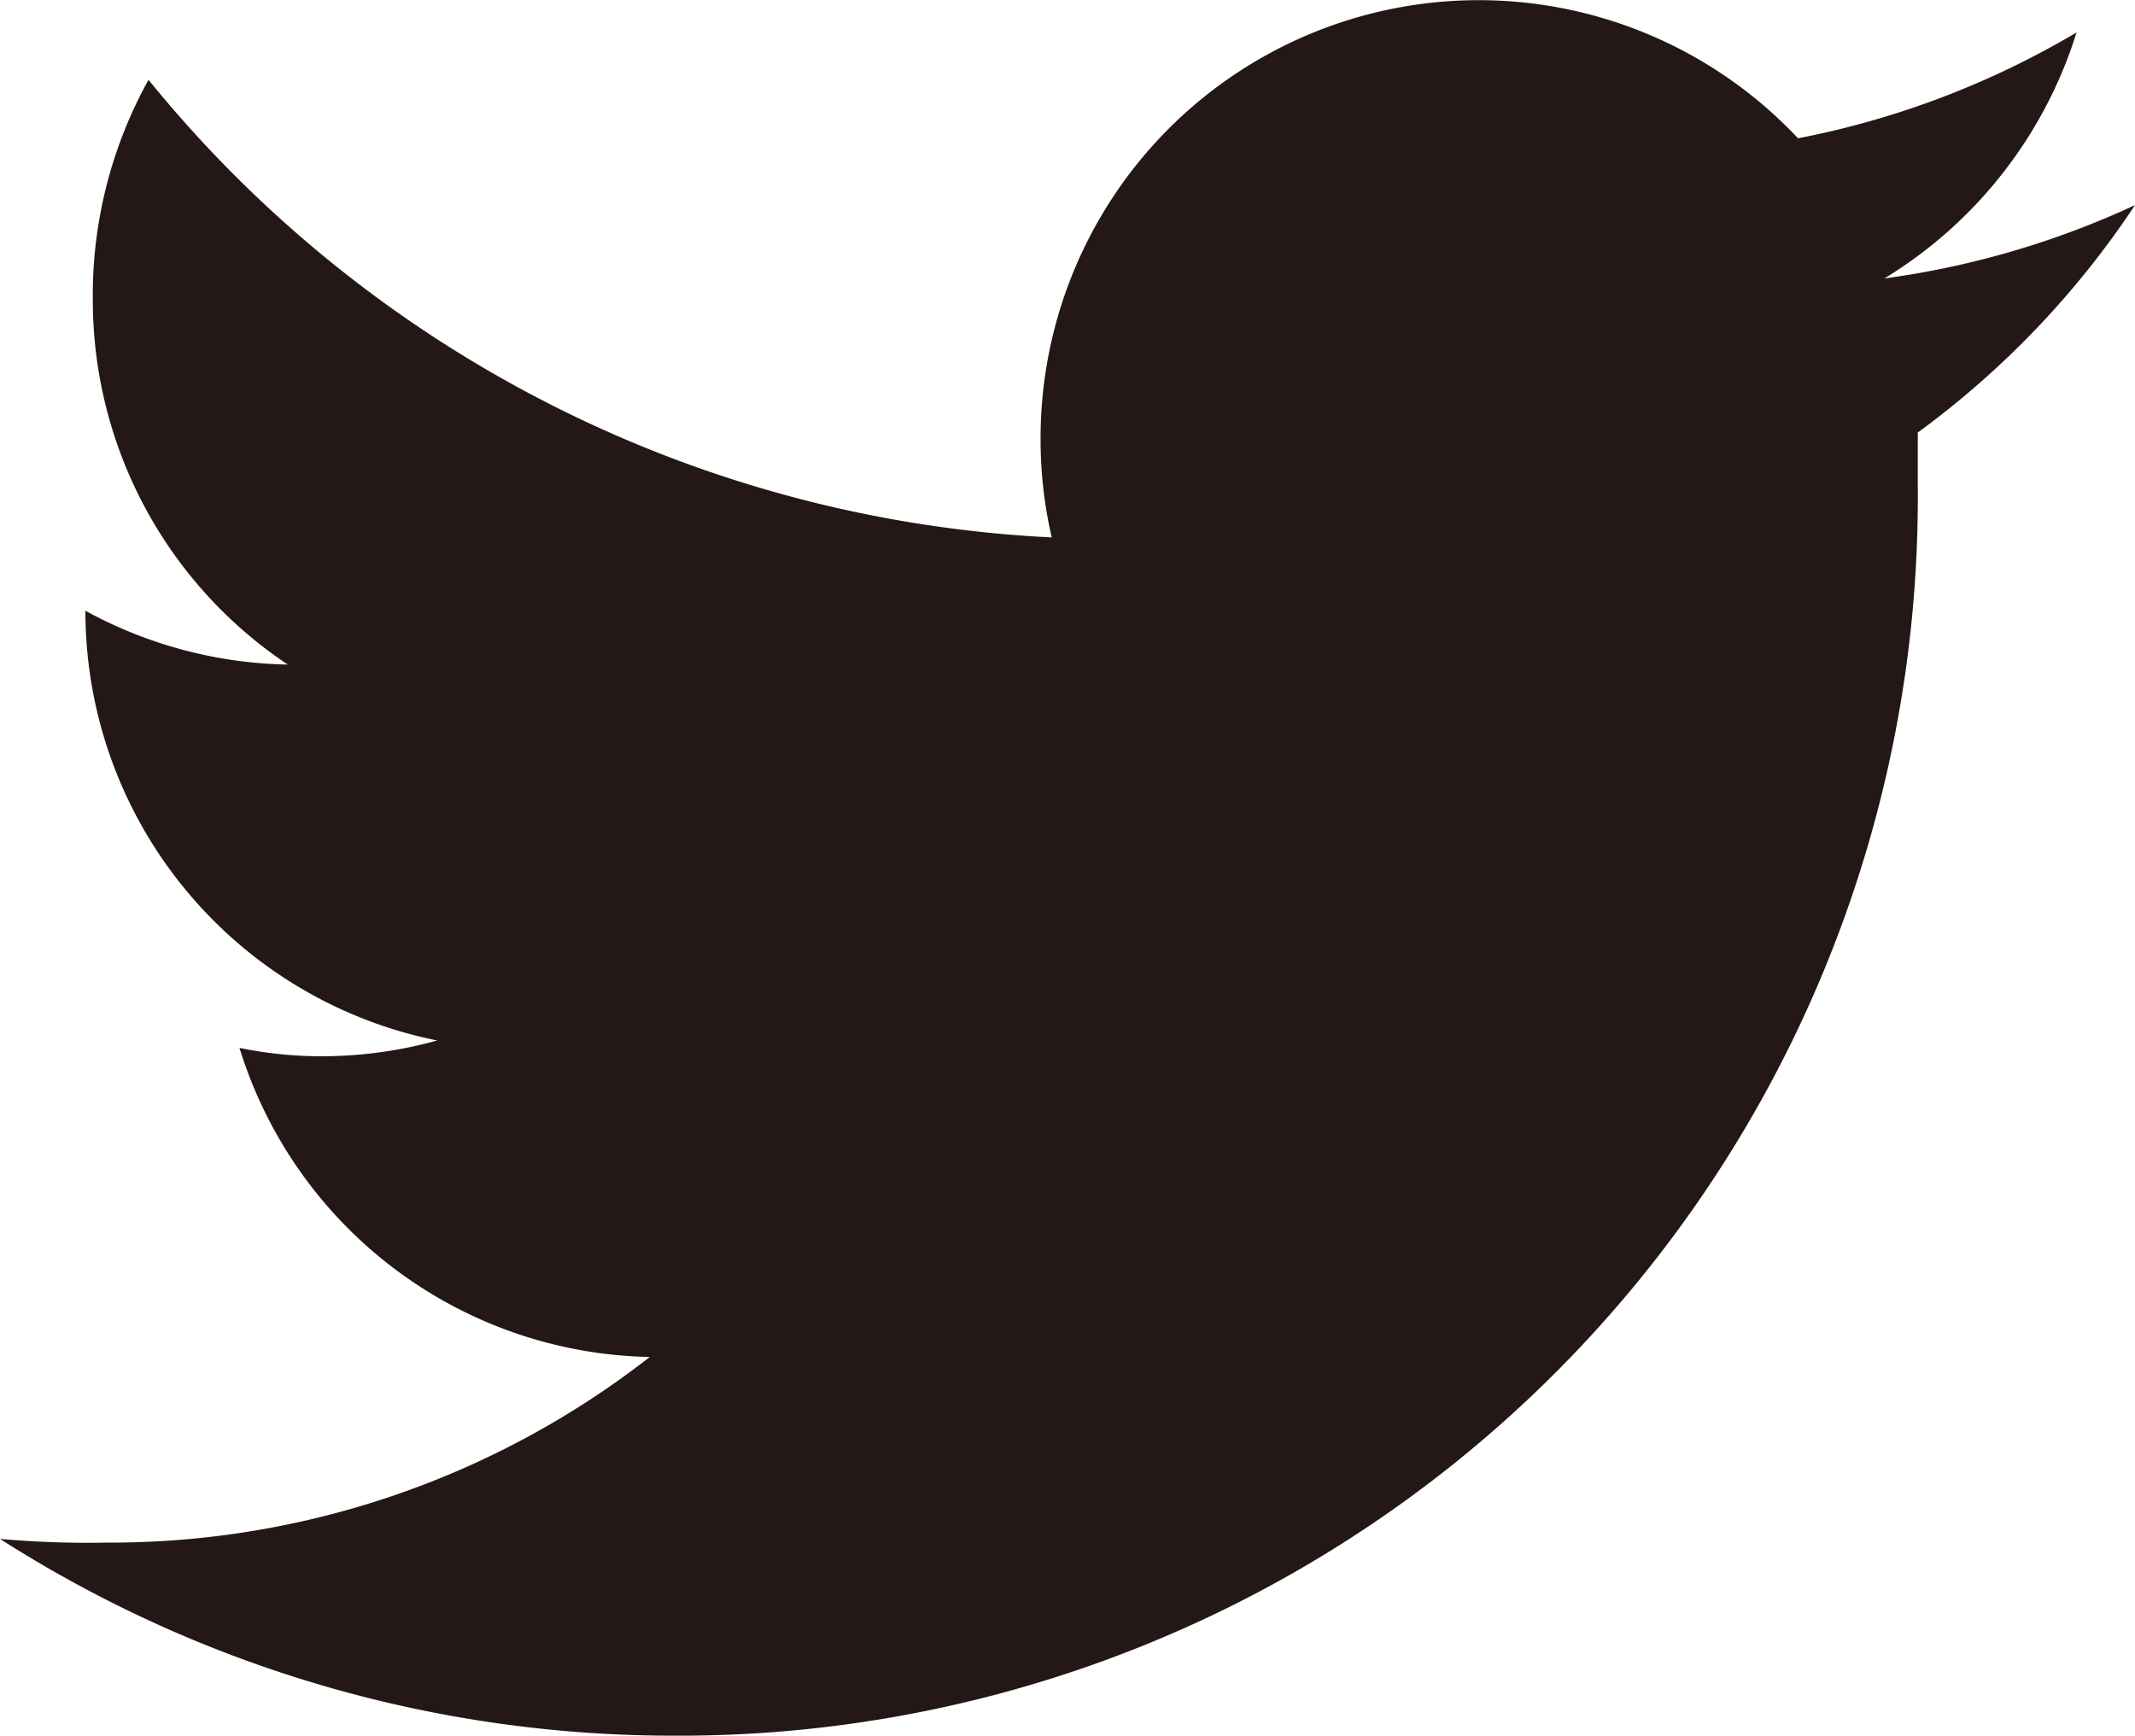 <svg xmlns="http://www.w3.org/2000/svg" viewBox="0 0 23 18.7"><defs><style>.cls-1{fill:#231815;}</style></defs><g id="装飾_写真" data-name="装飾＆写真"><path class="cls-1" d="M7.24,18.7A13.34,13.34,0,0,0,20.66,5.27c0-.21,0-.41,0-.61A9.61,9.61,0,0,0,23,2.21,9.4,9.4,0,0,1,20.3,3,4.76,4.76,0,0,0,22.37.35a9.38,9.38,0,0,1-3,1.14,4.72,4.72,0,0,0-8.16,3.23,4.68,4.68,0,0,0,.12,1.07A13.37,13.37,0,0,1,1.6.86,4.78,4.78,0,0,0,1,3.24a4.72,4.72,0,0,0,2.1,3.92A4.71,4.71,0,0,1,.92,6.58v0a4.72,4.72,0,0,0,3.79,4.63,4.64,4.64,0,0,1-1.24.17,4.33,4.33,0,0,1-.89-.09A4.72,4.72,0,0,0,7,14.62a9.45,9.45,0,0,1-5.86,2A10.55,10.55,0,0,1,0,16.58,13.45,13.45,0,0,0,7.24,18.7"/></g></svg>